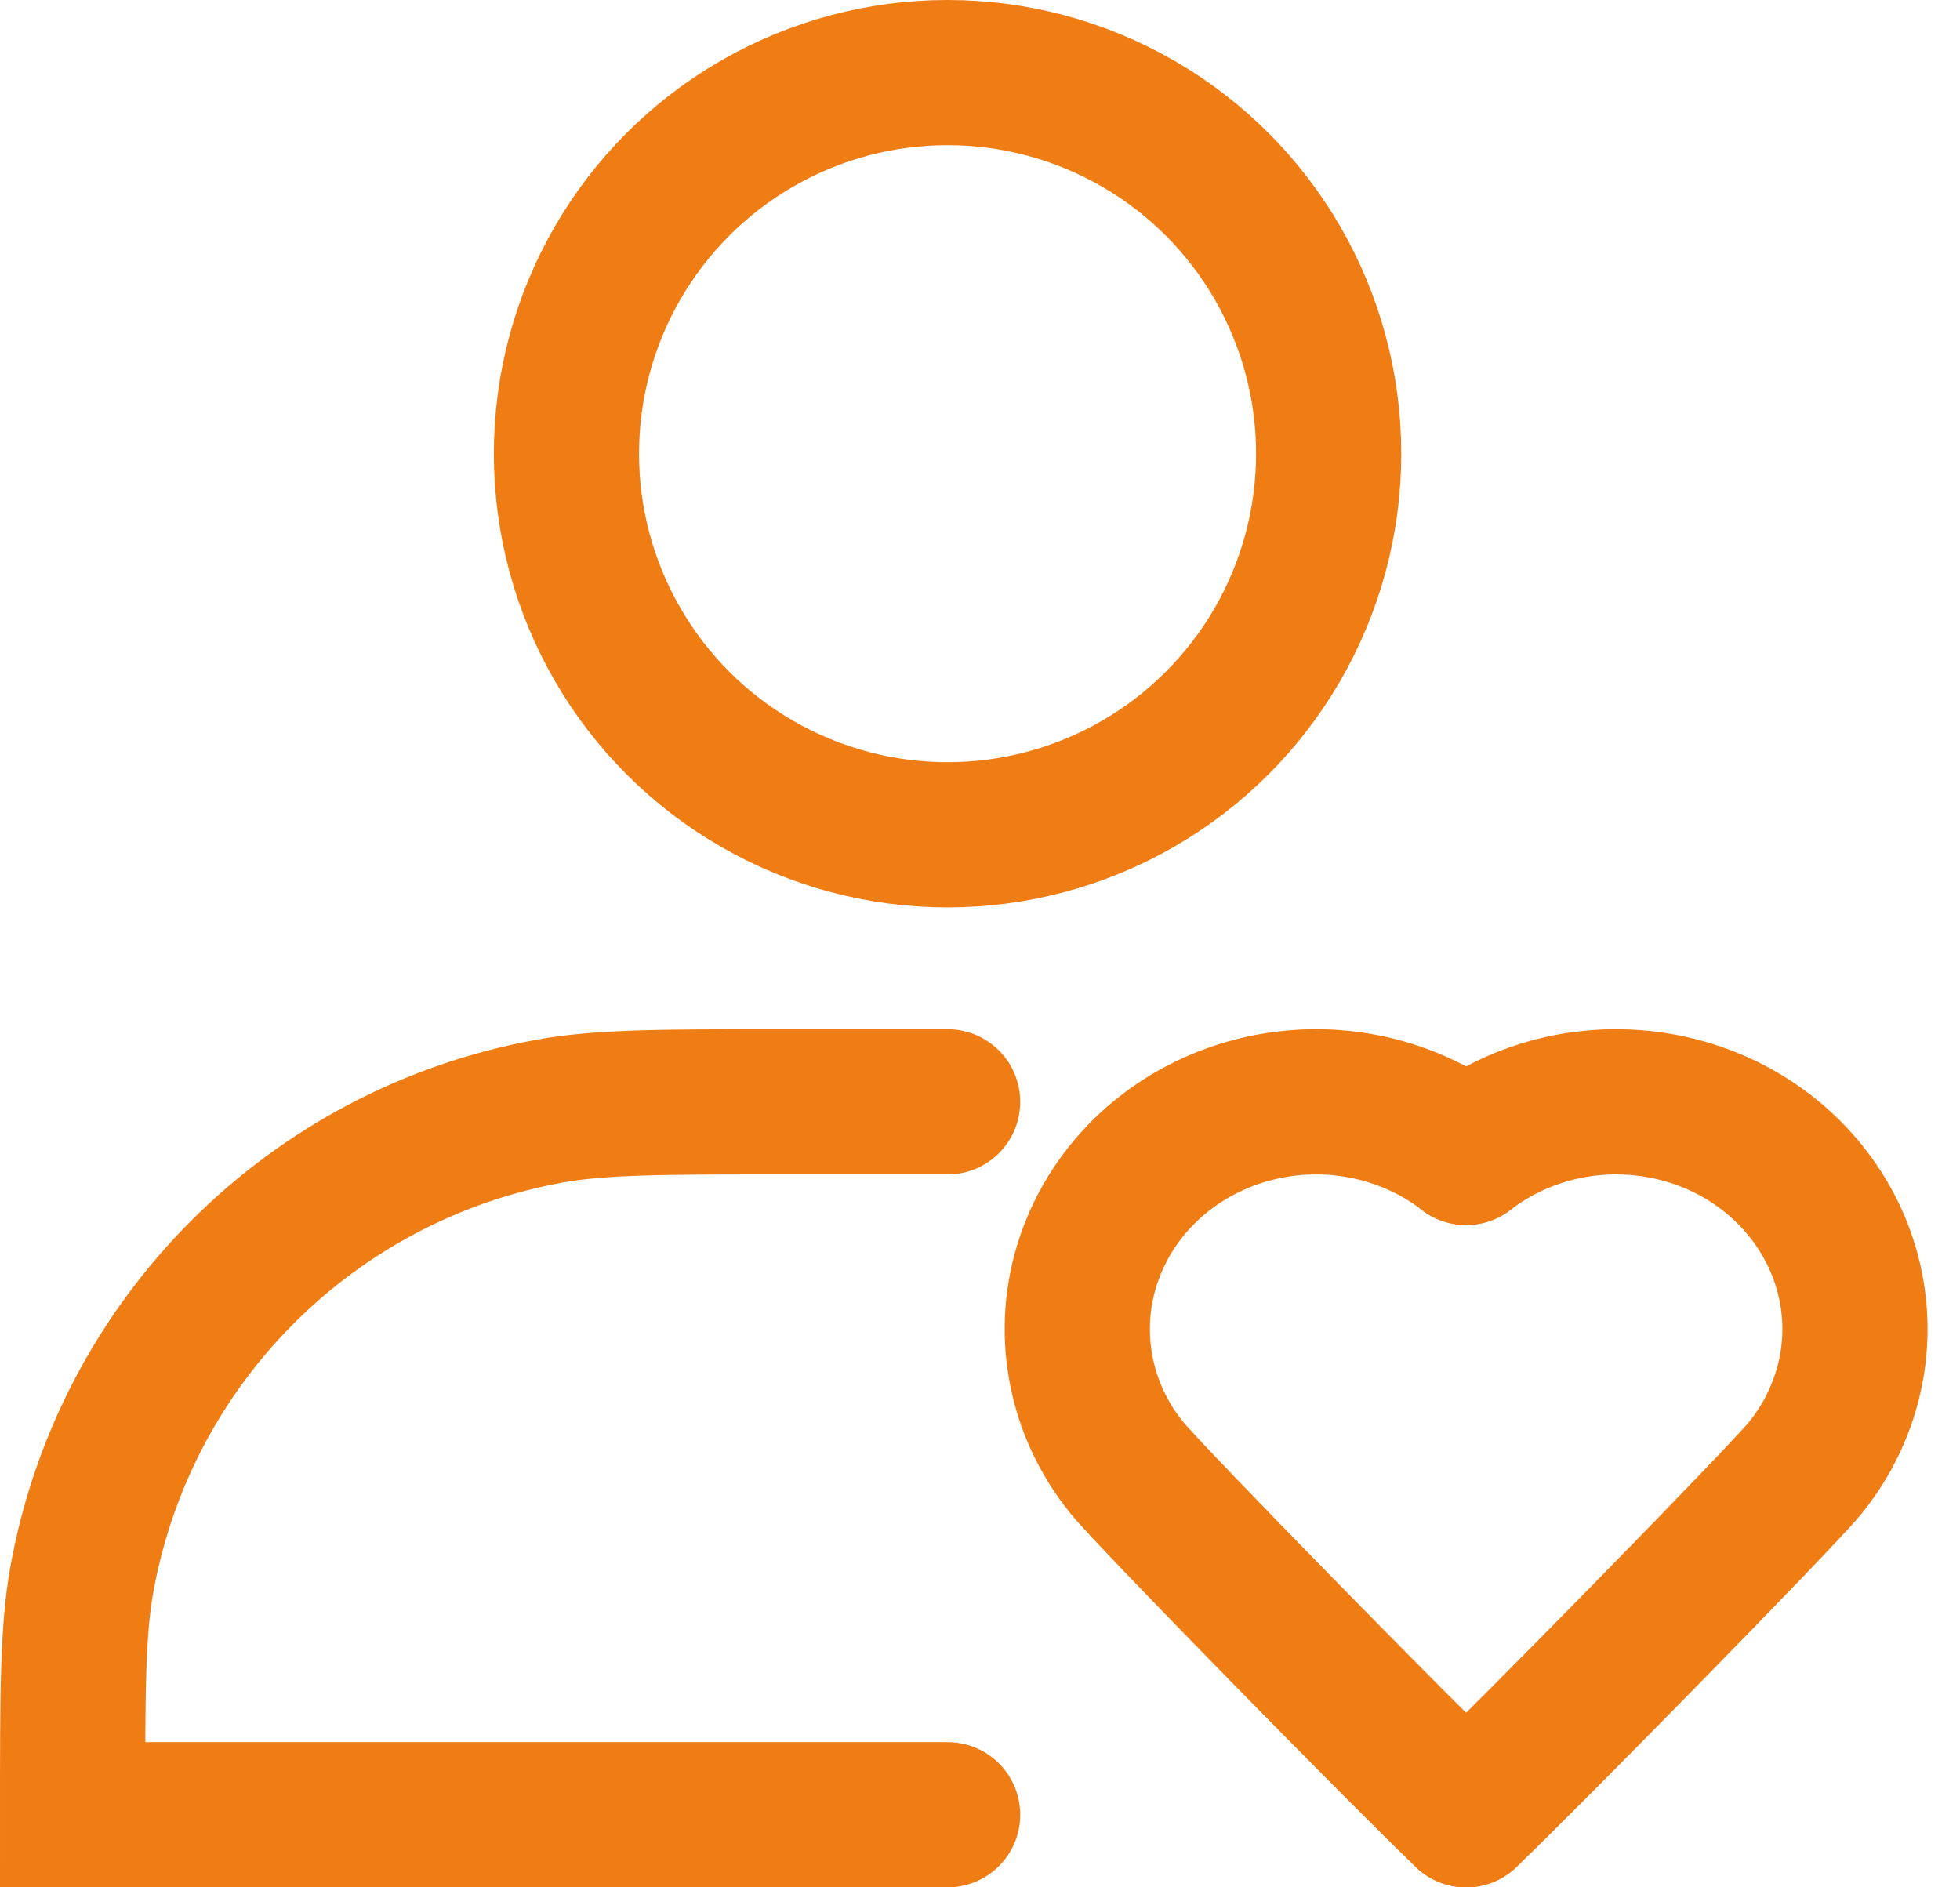 <?xml version="1.0" encoding="UTF-8"?> <svg xmlns="http://www.w3.org/2000/svg" width="27" height="26" viewBox="0 0 27 26" fill="none"> <circle cx="13.053" cy="6.25" r="5.25" stroke="#F07C14" stroke-width="2"></circle> <path d="M20.197 25C19.304 24.146 15.851 20.625 15.525 20.222C15.198 19.82 14.98 19.348 14.889 18.847C14.797 18.346 14.835 17.832 14.999 17.348C15.163 16.864 15.448 16.426 15.83 16.07C16.212 15.715 16.679 15.454 17.191 15.309C17.703 15.164 18.244 15.14 18.767 15.238C19.291 15.337 19.782 15.556 20.197 15.876" stroke="#F07C14" stroke-width="2" stroke-linecap="round"></path> <path d="M20.196 25C21.088 24.146 24.542 20.625 24.868 20.222C25.194 19.82 25.412 19.348 25.504 18.847C25.596 18.346 25.558 17.832 25.394 17.348C25.23 16.864 24.944 16.426 24.562 16.07C24.181 15.715 23.714 15.454 23.202 15.309C22.69 15.164 22.149 15.14 21.625 15.238C21.101 15.337 20.611 15.556 20.196 15.876" stroke="#F07C14" stroke-width="2" stroke-linecap="round"></path> <path d="M13.054 15.179H10.821C9.129 15.179 8.283 15.179 7.577 15.306C4.292 15.9 1.721 18.471 1.128 21.756C1 22.462 1 23.308 1 25V25H13.054" stroke="#F07C14" stroke-width="2" stroke-linecap="round"></path> </svg> 